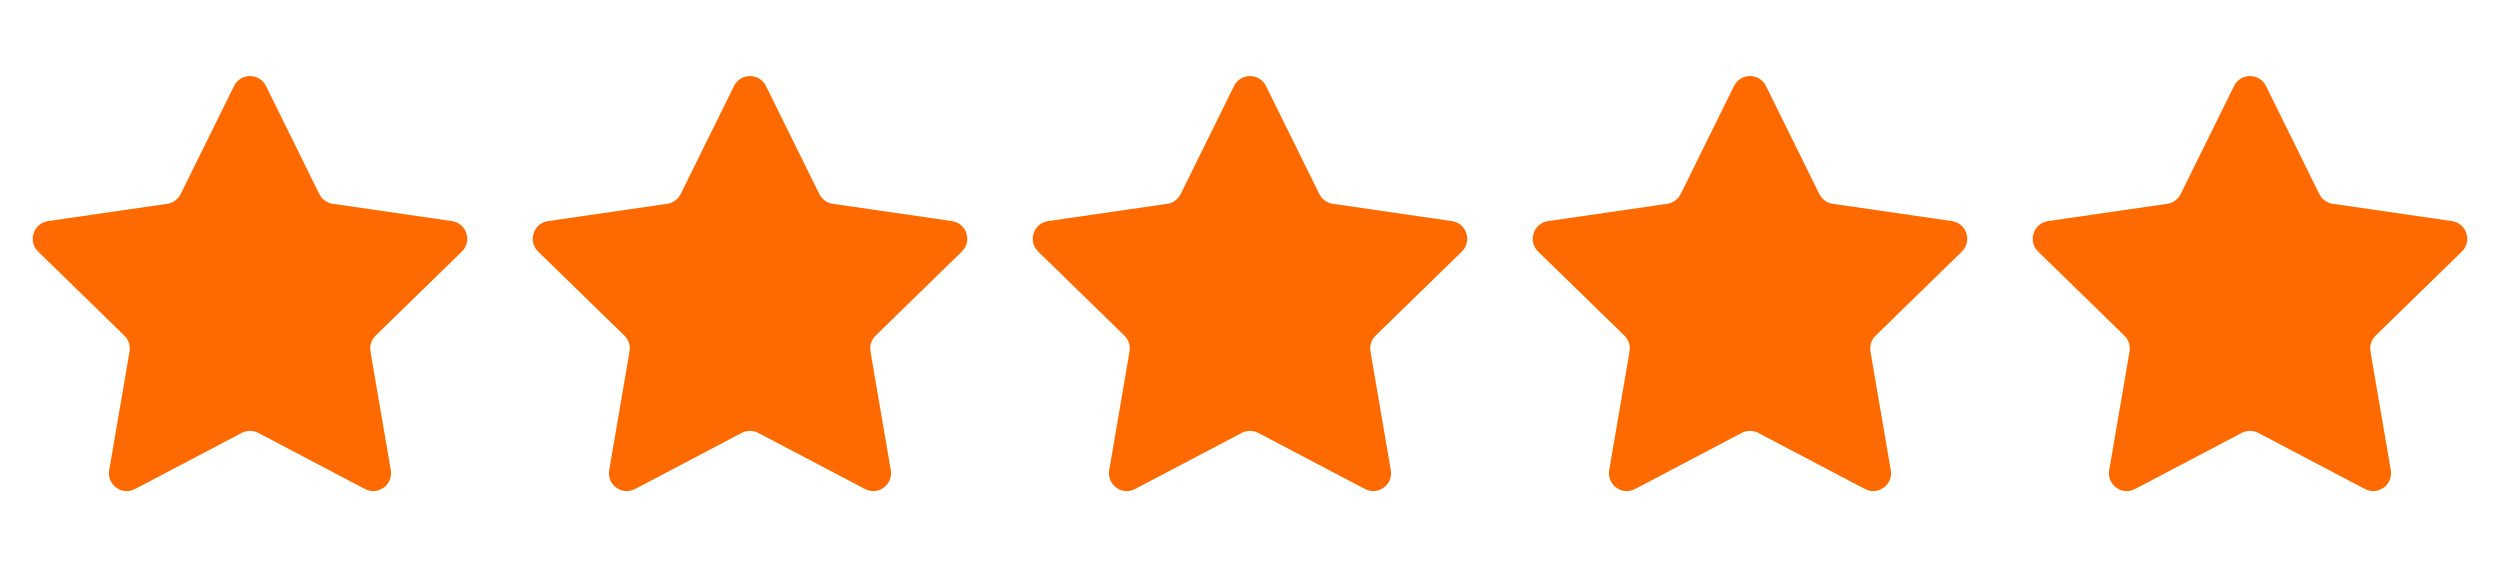 <?xml version="1.0" encoding="UTF-8"?> <svg xmlns="http://www.w3.org/2000/svg" width="70" height="16" viewBox="0 0 70 16" fill="none"><path d="M6.552 2.409C6.735 2.037 7.265 2.037 7.448 2.409L8.941 5.433C9.014 5.58 9.154 5.683 9.317 5.706L12.655 6.191C13.065 6.251 13.229 6.755 12.932 7.044L10.517 9.398C10.399 9.513 10.345 9.679 10.373 9.841L10.943 13.165C11.013 13.573 10.585 13.885 10.218 13.692L7.233 12.122C7.087 12.046 6.913 12.046 6.767 12.122L3.782 13.692C3.415 13.885 2.987 13.573 3.057 13.165L3.627 9.841C3.655 9.679 3.601 9.513 3.483 9.398L1.068 7.044C0.771 6.755 0.935 6.251 1.345 6.191L4.683 5.706C4.845 5.683 4.986 5.58 5.059 5.433L6.552 2.409Z" fill="#FF6A00"></path><path d="M20.552 2.409C20.735 2.037 21.265 2.037 21.448 2.409L22.941 5.433C23.014 5.58 23.154 5.683 23.317 5.706L26.655 6.191C27.065 6.251 27.229 6.755 26.932 7.044L24.517 9.398C24.399 9.513 24.345 9.679 24.373 9.841L24.943 13.165C25.013 13.573 24.585 13.885 24.218 13.692L21.233 12.122C21.087 12.046 20.913 12.046 20.767 12.122L17.782 13.692C17.415 13.885 16.987 13.573 17.057 13.165L17.627 9.841C17.655 9.679 17.601 9.513 17.483 9.398L15.068 7.044C14.771 6.755 14.935 6.251 15.345 6.191L18.683 5.706C18.846 5.683 18.986 5.58 19.059 5.433L20.552 2.409Z" fill="#FF6A00"></path><path d="M34.552 2.409C34.735 2.037 35.265 2.037 35.448 2.409L36.941 5.433C37.014 5.58 37.154 5.683 37.317 5.706L40.655 6.191C41.065 6.251 41.229 6.755 40.932 7.044L38.517 9.398C38.399 9.513 38.345 9.679 38.373 9.841L38.943 13.165C39.013 13.573 38.585 13.885 38.218 13.692L35.233 12.122C35.087 12.046 34.913 12.046 34.767 12.122L31.782 13.692C31.415 13.885 30.987 13.573 31.057 13.165L31.627 9.841C31.655 9.679 31.601 9.513 31.483 9.398L29.068 7.044C28.771 6.755 28.935 6.251 29.345 6.191L32.683 5.706C32.846 5.683 32.986 5.58 33.059 5.433L34.552 2.409Z" fill="#FF6A00"></path><path d="M48.552 2.409C48.735 2.037 49.265 2.037 49.448 2.409L50.941 5.433C51.014 5.58 51.154 5.683 51.317 5.706L54.655 6.191C55.065 6.251 55.229 6.755 54.932 7.044L52.517 9.398C52.399 9.513 52.345 9.679 52.373 9.841L52.943 13.165C53.013 13.573 52.585 13.885 52.218 13.692L49.233 12.122C49.087 12.046 48.913 12.046 48.767 12.122L45.782 13.692C45.415 13.885 44.987 13.573 45.057 13.165L45.627 9.841C45.655 9.679 45.601 9.513 45.483 9.398L43.068 7.044C42.771 6.755 42.935 6.251 43.345 6.191L46.683 5.706C46.846 5.683 46.986 5.58 47.059 5.433L48.552 2.409Z" fill="#FF6A00"></path><path d="M62.552 2.409C62.735 2.037 63.265 2.037 63.448 2.409L64.941 5.433C65.014 5.58 65.154 5.683 65.317 5.706L68.655 6.191C69.065 6.251 69.229 6.755 68.932 7.044L66.517 9.398C66.399 9.513 66.345 9.679 66.373 9.841L66.943 13.165C67.013 13.573 66.585 13.885 66.218 13.692L63.233 12.122C63.087 12.046 62.913 12.046 62.767 12.122L59.782 13.692C59.415 13.885 58.987 13.573 59.057 13.165L59.627 9.841C59.655 9.679 59.601 9.513 59.483 9.398L57.068 7.044C56.771 6.755 56.935 6.251 57.345 6.191L60.683 5.706C60.846 5.683 60.986 5.58 61.059 5.433L62.552 2.409Z" fill="#FF6A00"></path></svg> 